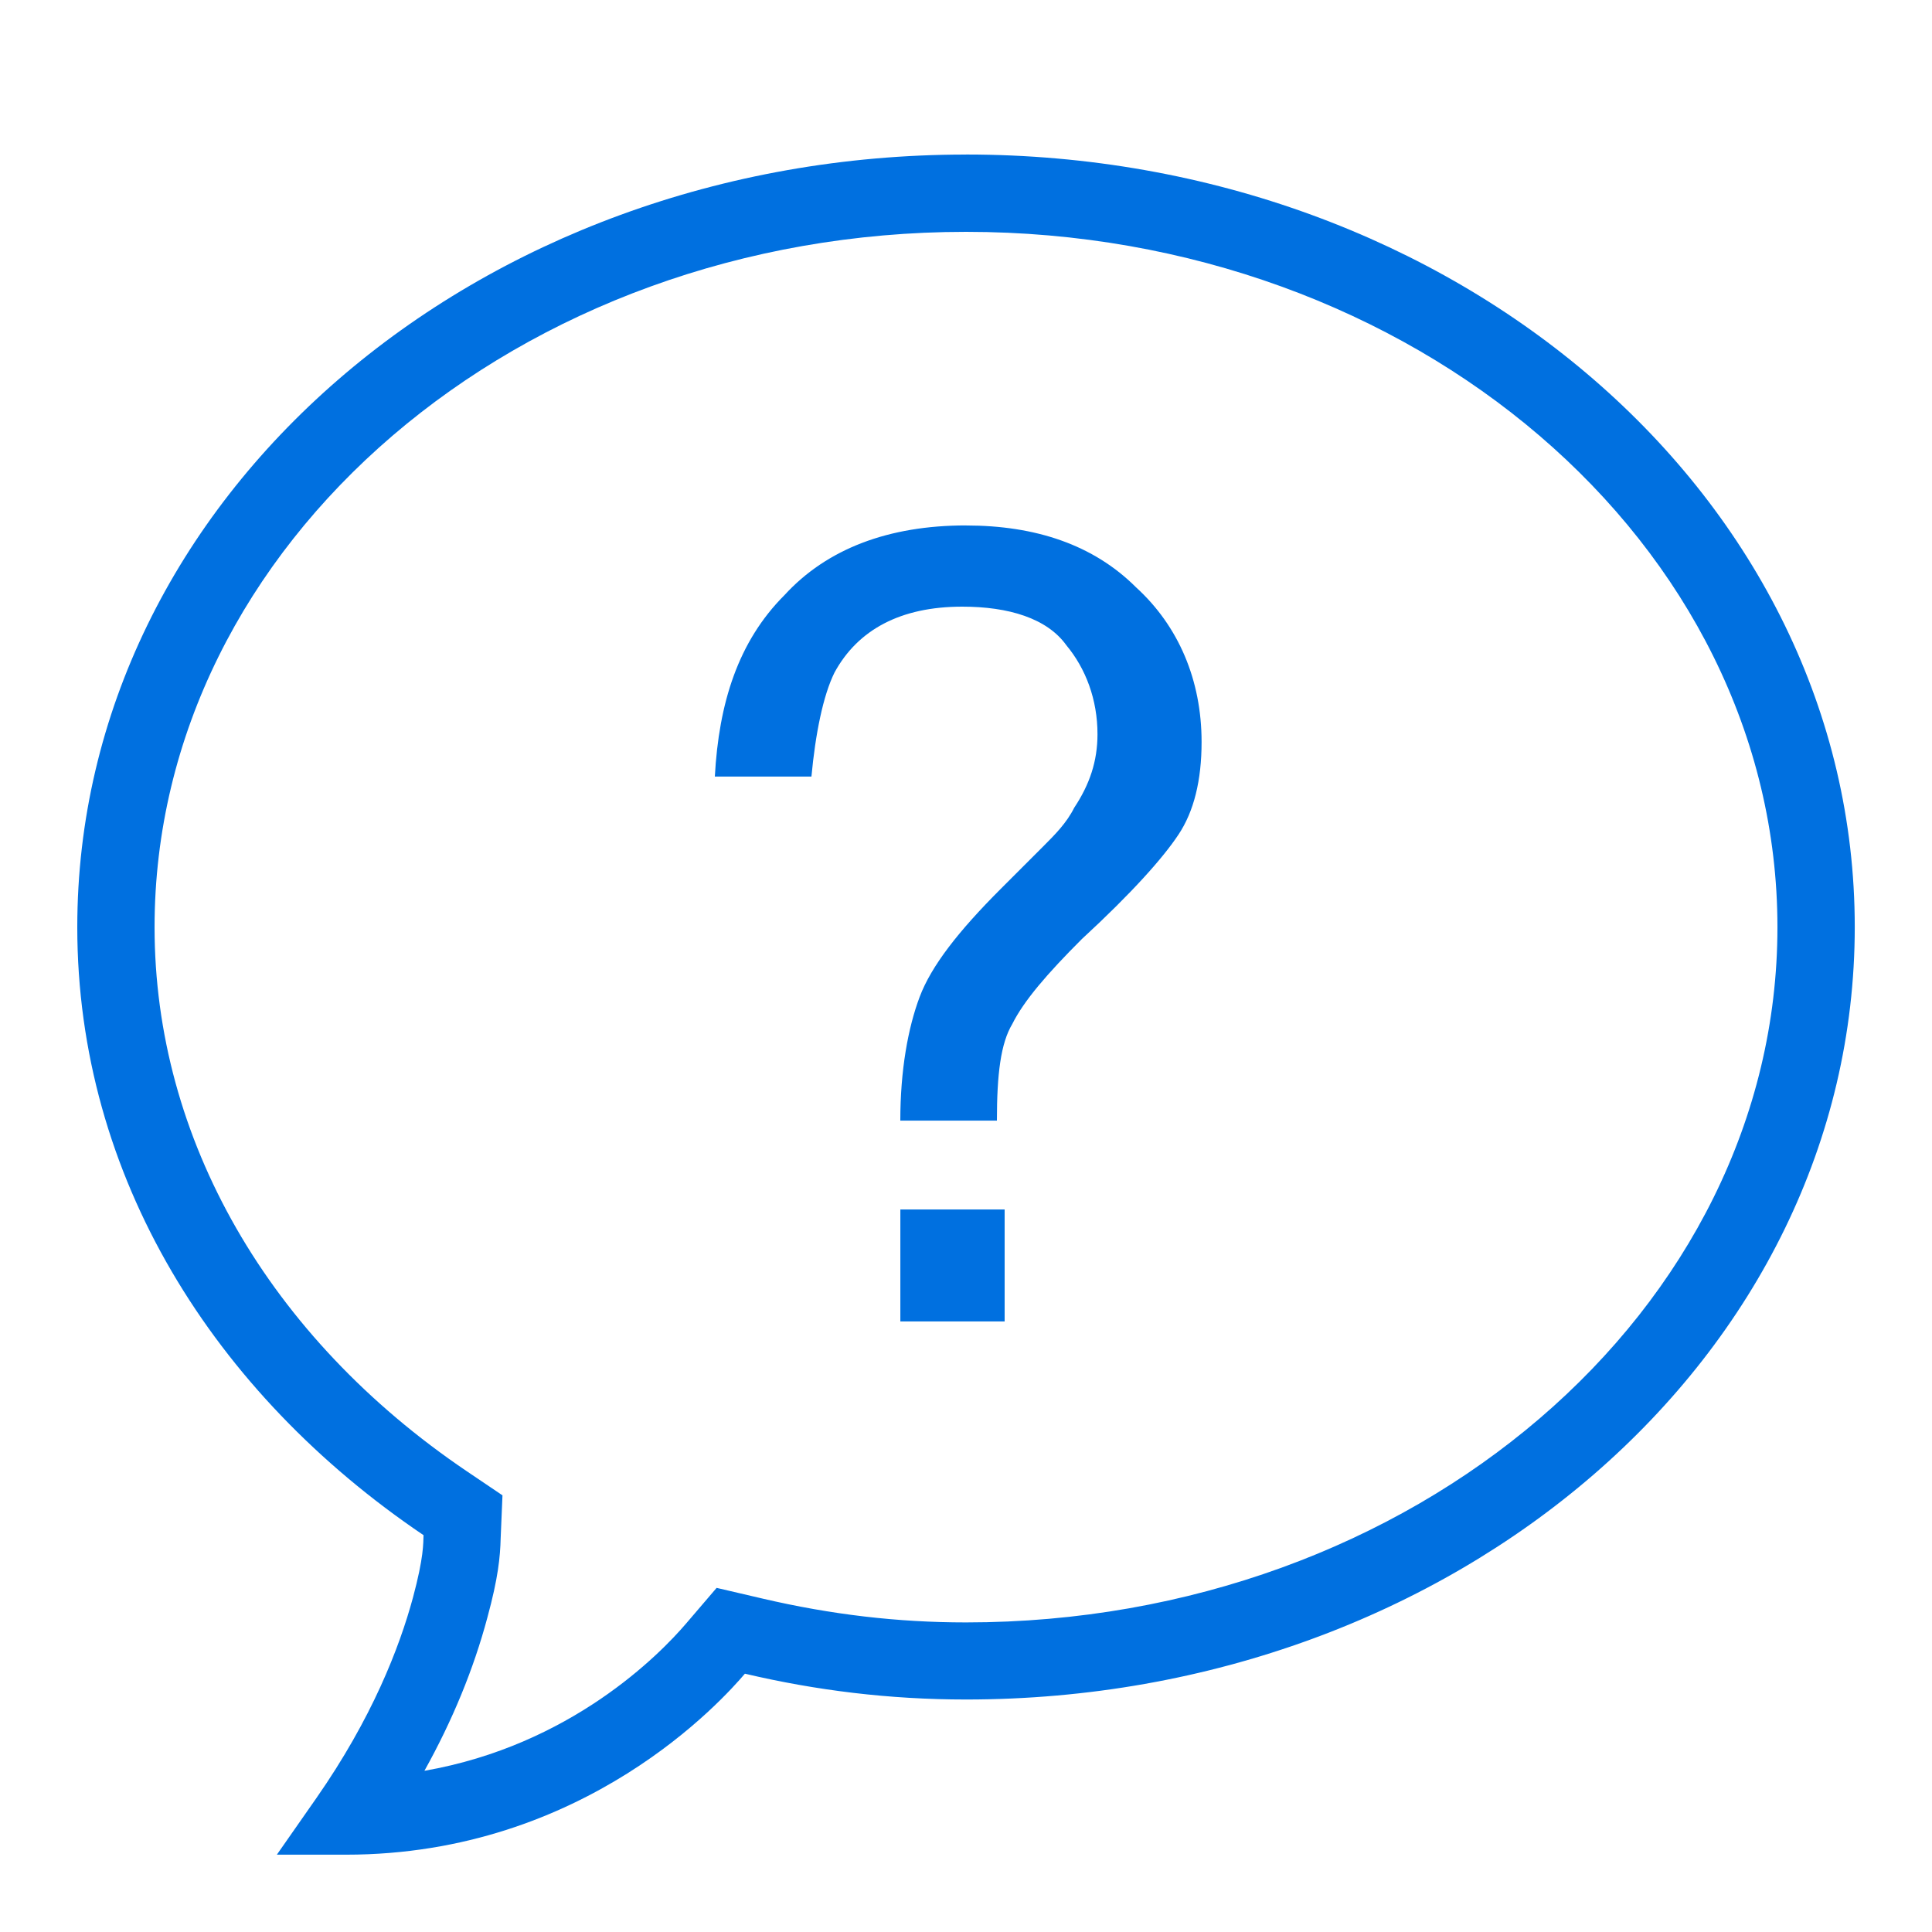 <svg xmlns="http://www.w3.org/2000/svg" xmlns:xlink="http://www.w3.org/1999/xlink" viewBox="0,0,256,256" width="50px" height="50px" fill-rule="nonzero"><g fill="#0070e0" fill-rule="nonzero" stroke="none" stroke-width="1" stroke-linecap="butt" stroke-linejoin="miter" stroke-miterlimit="10" stroke-dasharray="" stroke-dashoffset="0" font-family="none" font-weight="none" font-size="none" text-anchor="none" style="mix-blend-mode: normal"><g transform="scale(5.12,5.12)"><path d="M25,4c-12.672,0 -23,8.879 -23,19.996c0,6.449 3.531,12.066 8.961,15.734c-0.008,0.215 0.008,0.566 -0.273,1.613c-0.352,1.301 -1.062,3.129 -2.5,5.191l-1.023,1.465h1.789c6.188,0 9.77,-4.035 10.324,-4.684c1.844,0.434 3.738,0.668 5.723,0.668c12.668,0 23,-8.879 23,-19.992c0,-11.113 -10.328,-19.992 -23,-19.992zM25,6c11.578,0 21,8.07 21,17.996c0,9.922 -9.422,17.992 -21,17.992c-1.77,0 -3.492,-0.203 -5.266,-0.617l-1.188,-0.277l-0.789,0.922c-0.684,0.801 -2.984,3.152 -6.773,3.812c0.727,-1.305 1.273,-2.633 1.629,-3.965c0.281,-1.031 0.332,-1.574 0.344,-2.051l0.047,-1.113l-0.926,-0.625c-5.133,-3.473 -8.078,-8.605 -8.078,-14.078c0,-9.926 9.422,-17.996 21,-17.996zM25,13.598c-2,0 -3.598,0.602 -4.699,1.805c-1.199,1.199 -1.699,2.797 -1.801,4.695h2.5c0.102,-1.098 0.301,-2.098 0.598,-2.695c0.602,-1.102 1.703,-1.703 3.305,-1.703c1.199,0 2.195,0.301 2.695,1c0.5,0.602 0.805,1.402 0.805,2.301c0,0.699 -0.203,1.301 -0.602,1.902c-0.199,0.398 -0.5,0.699 -0.801,1l-1.098,1.098c-1.102,1.102 -1.801,2 -2.102,2.801c-0.301,0.801 -0.5,1.898 -0.5,3.199h2.5c0,-1.199 0.098,-2 0.398,-2.5c0.301,-0.602 0.902,-1.301 1.801,-2.199c1.301,-1.199 2.102,-2.102 2.5,-2.703c0.398,-0.598 0.598,-1.398 0.598,-2.398c0,-1.602 -0.598,-3 -1.695,-4c-1.102,-1.102 -2.602,-1.602 -4.402,-1.602zM23.301,31.301v2.898h2.699v-2.898z"></path></g></g></svg>